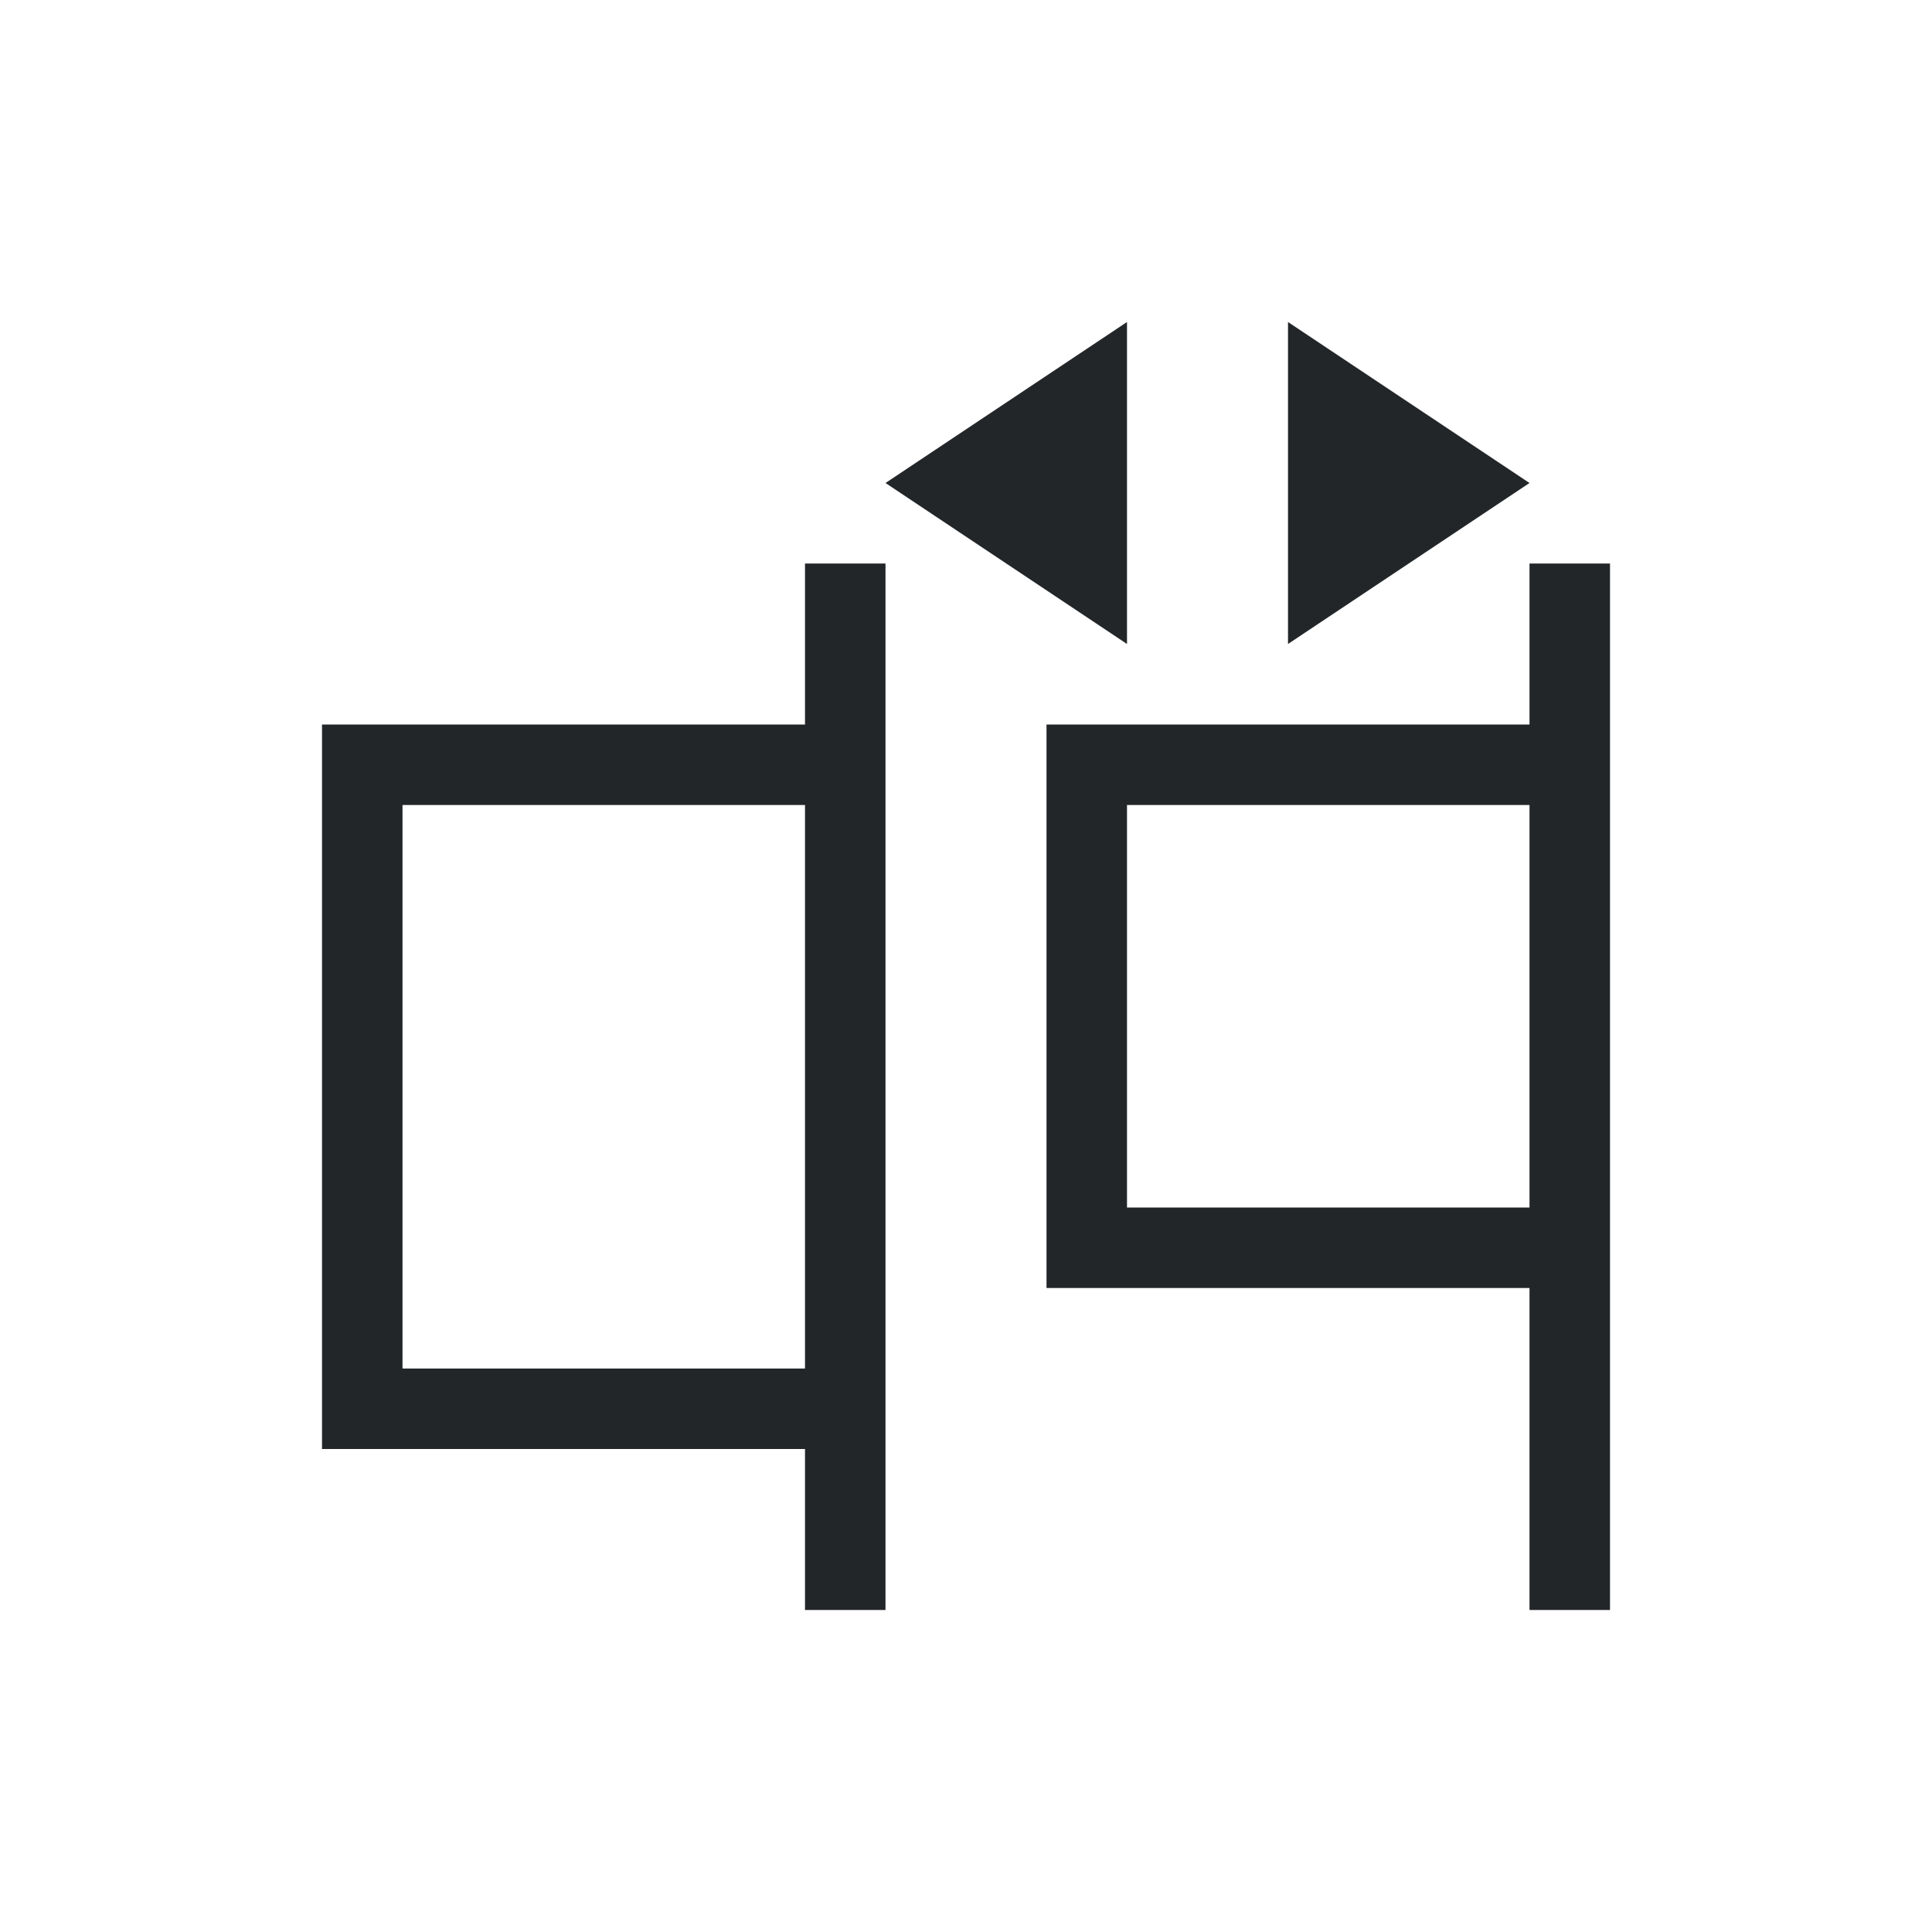 <svg viewBox="0 0 24 24" xmlns="http://www.w3.org/2000/svg"><path d="m13 3-3 2 3 2zm2 0v4l3-2zm-6 3v2h-6v9h6v2h1v-3-8-2zm9 0v2h-6v7h6v4h1v-5-6-2zm-14 3h5v7h-5zm9 0h5v5h-5z" fill="#232629" transform="translate(1 1)"/></svg>